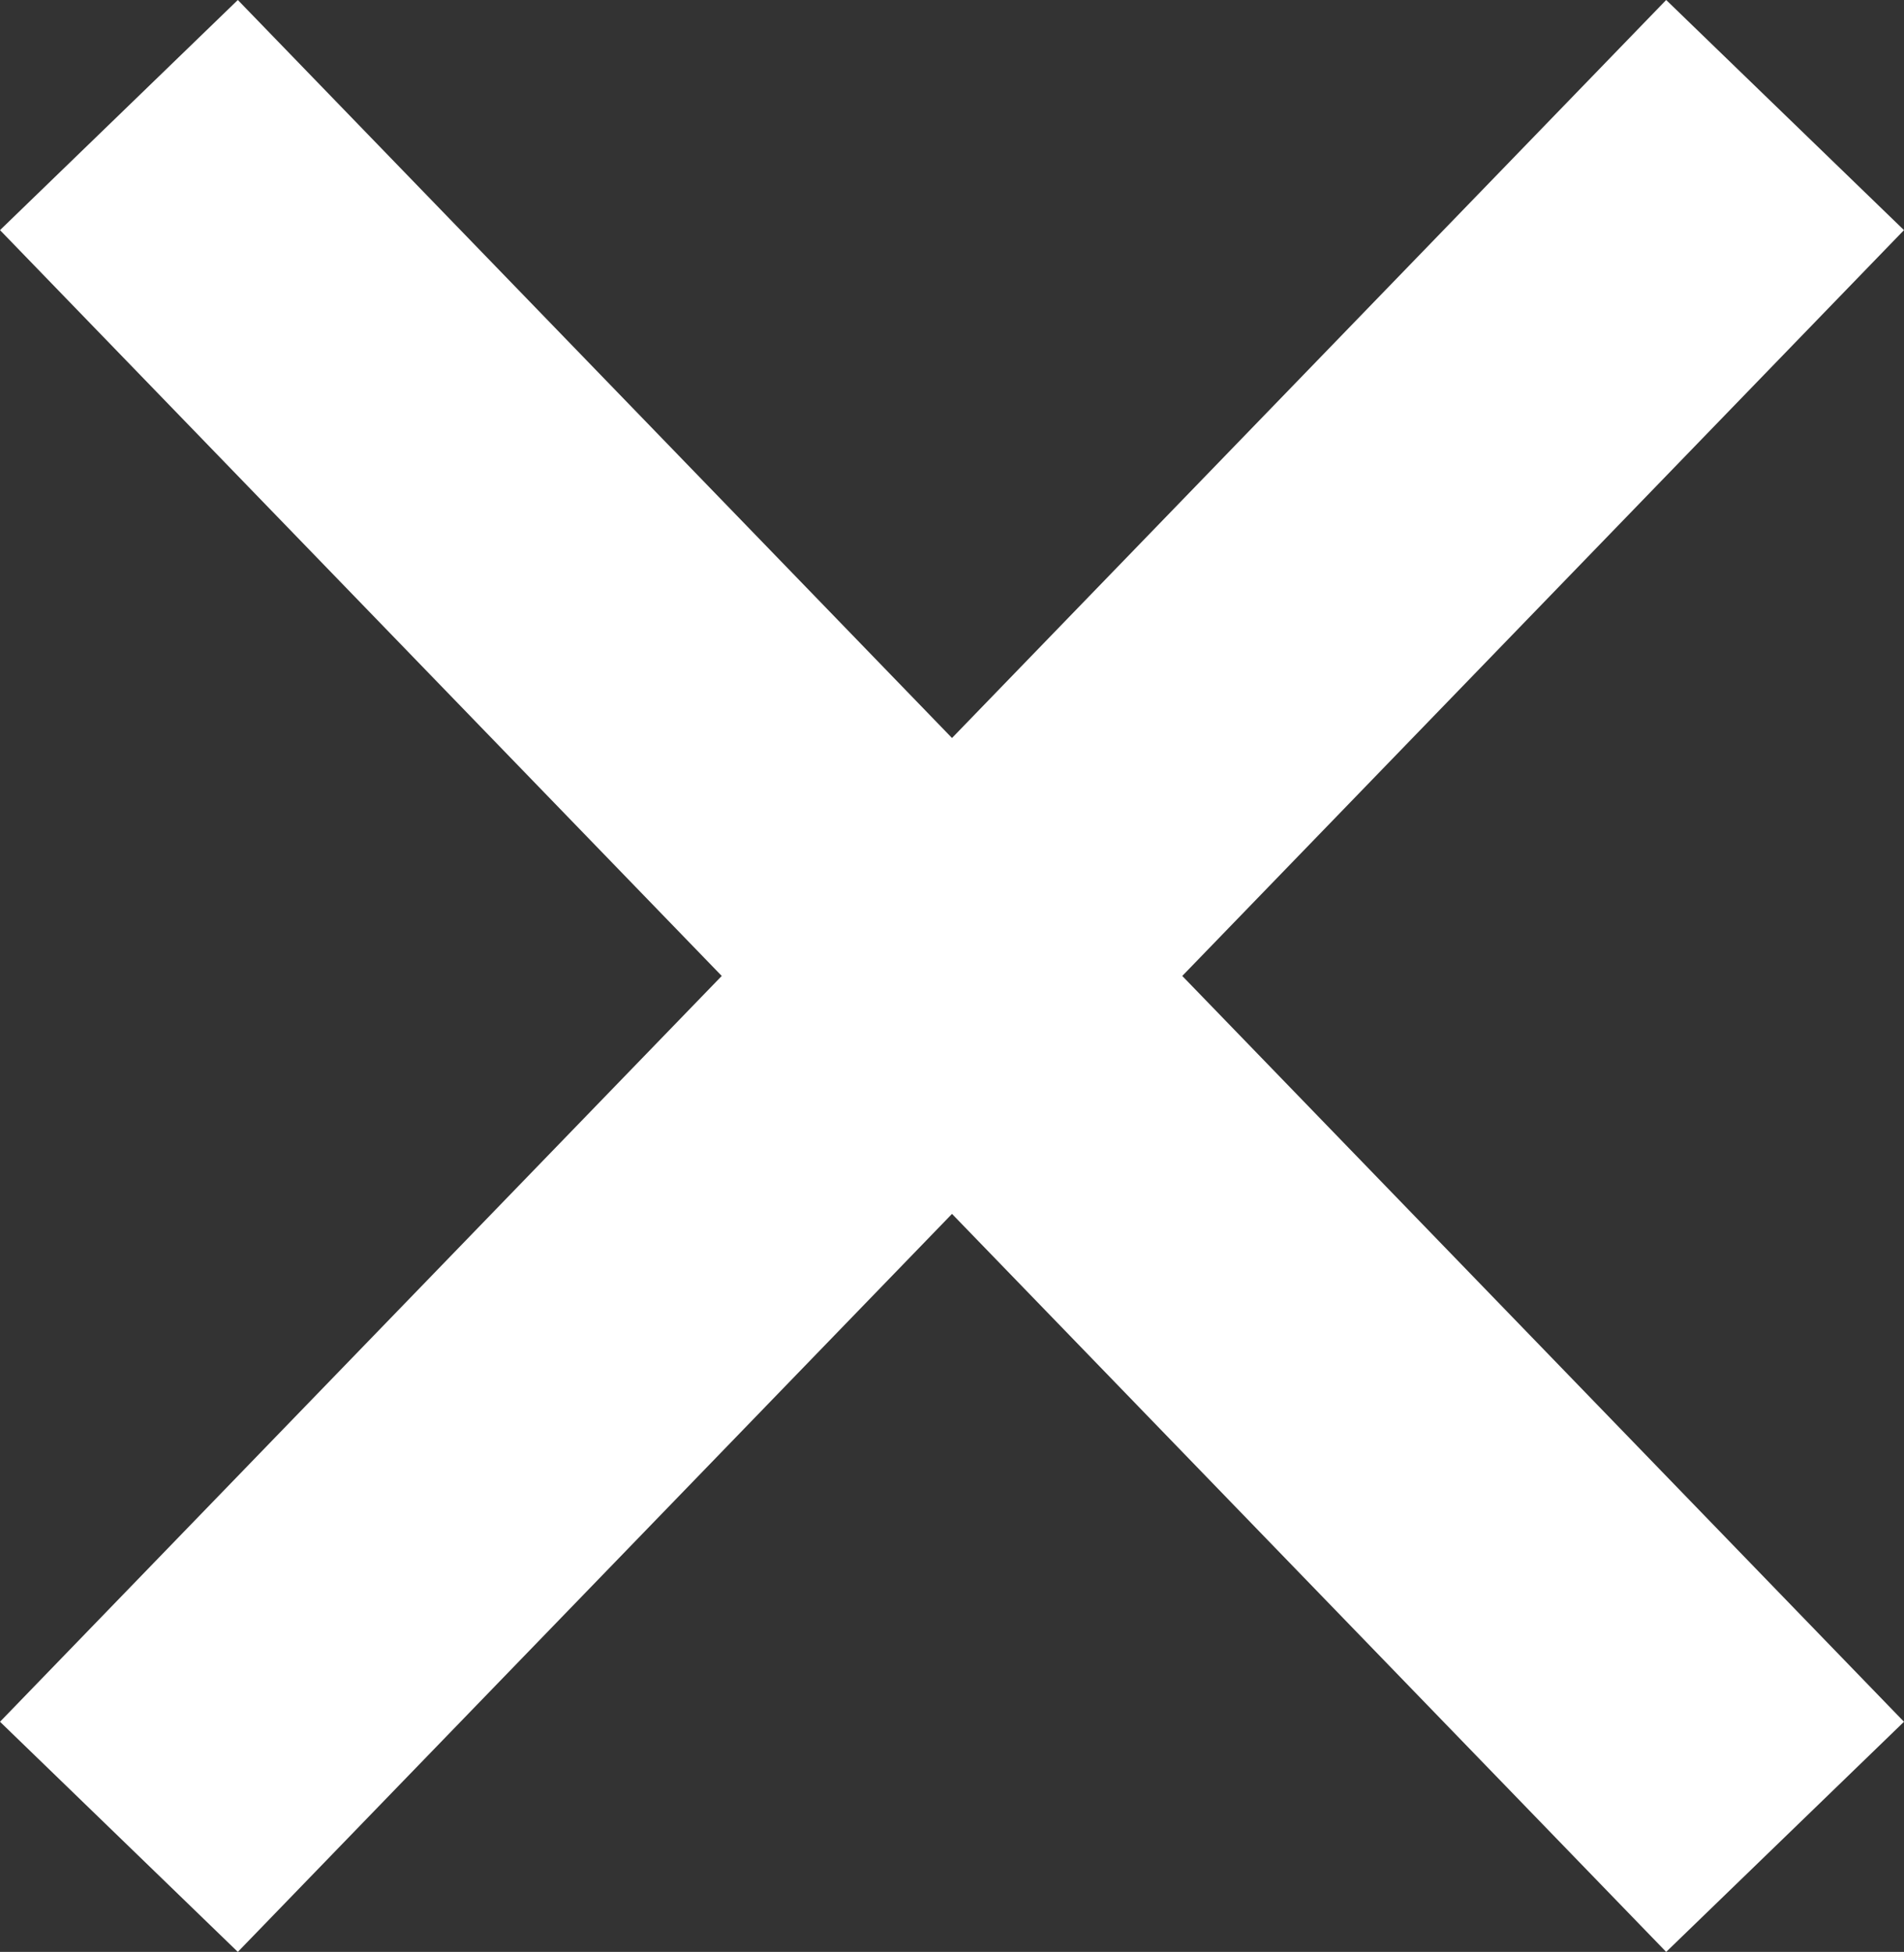 <svg xmlns="http://www.w3.org/2000/svg" width="17.26" height="17.694" viewBox="0 0 17.26 17.694"><rect x="0" y="0" width="17.26" height="17.694" fill="#333333" stroke="none"/><g transform="translate(-1296.083 -60.977)"><g transform="translate(1297.161 62.02)"><line x1="15.104" y1="15.608" transform="translate(0 0)" fill="none" stroke="#fff" stroke-width="3"/><line x1="15.104" y2="15.608" transform="translate(0 0)" fill="none" stroke="#fff" stroke-width="3"/></g></g></svg>